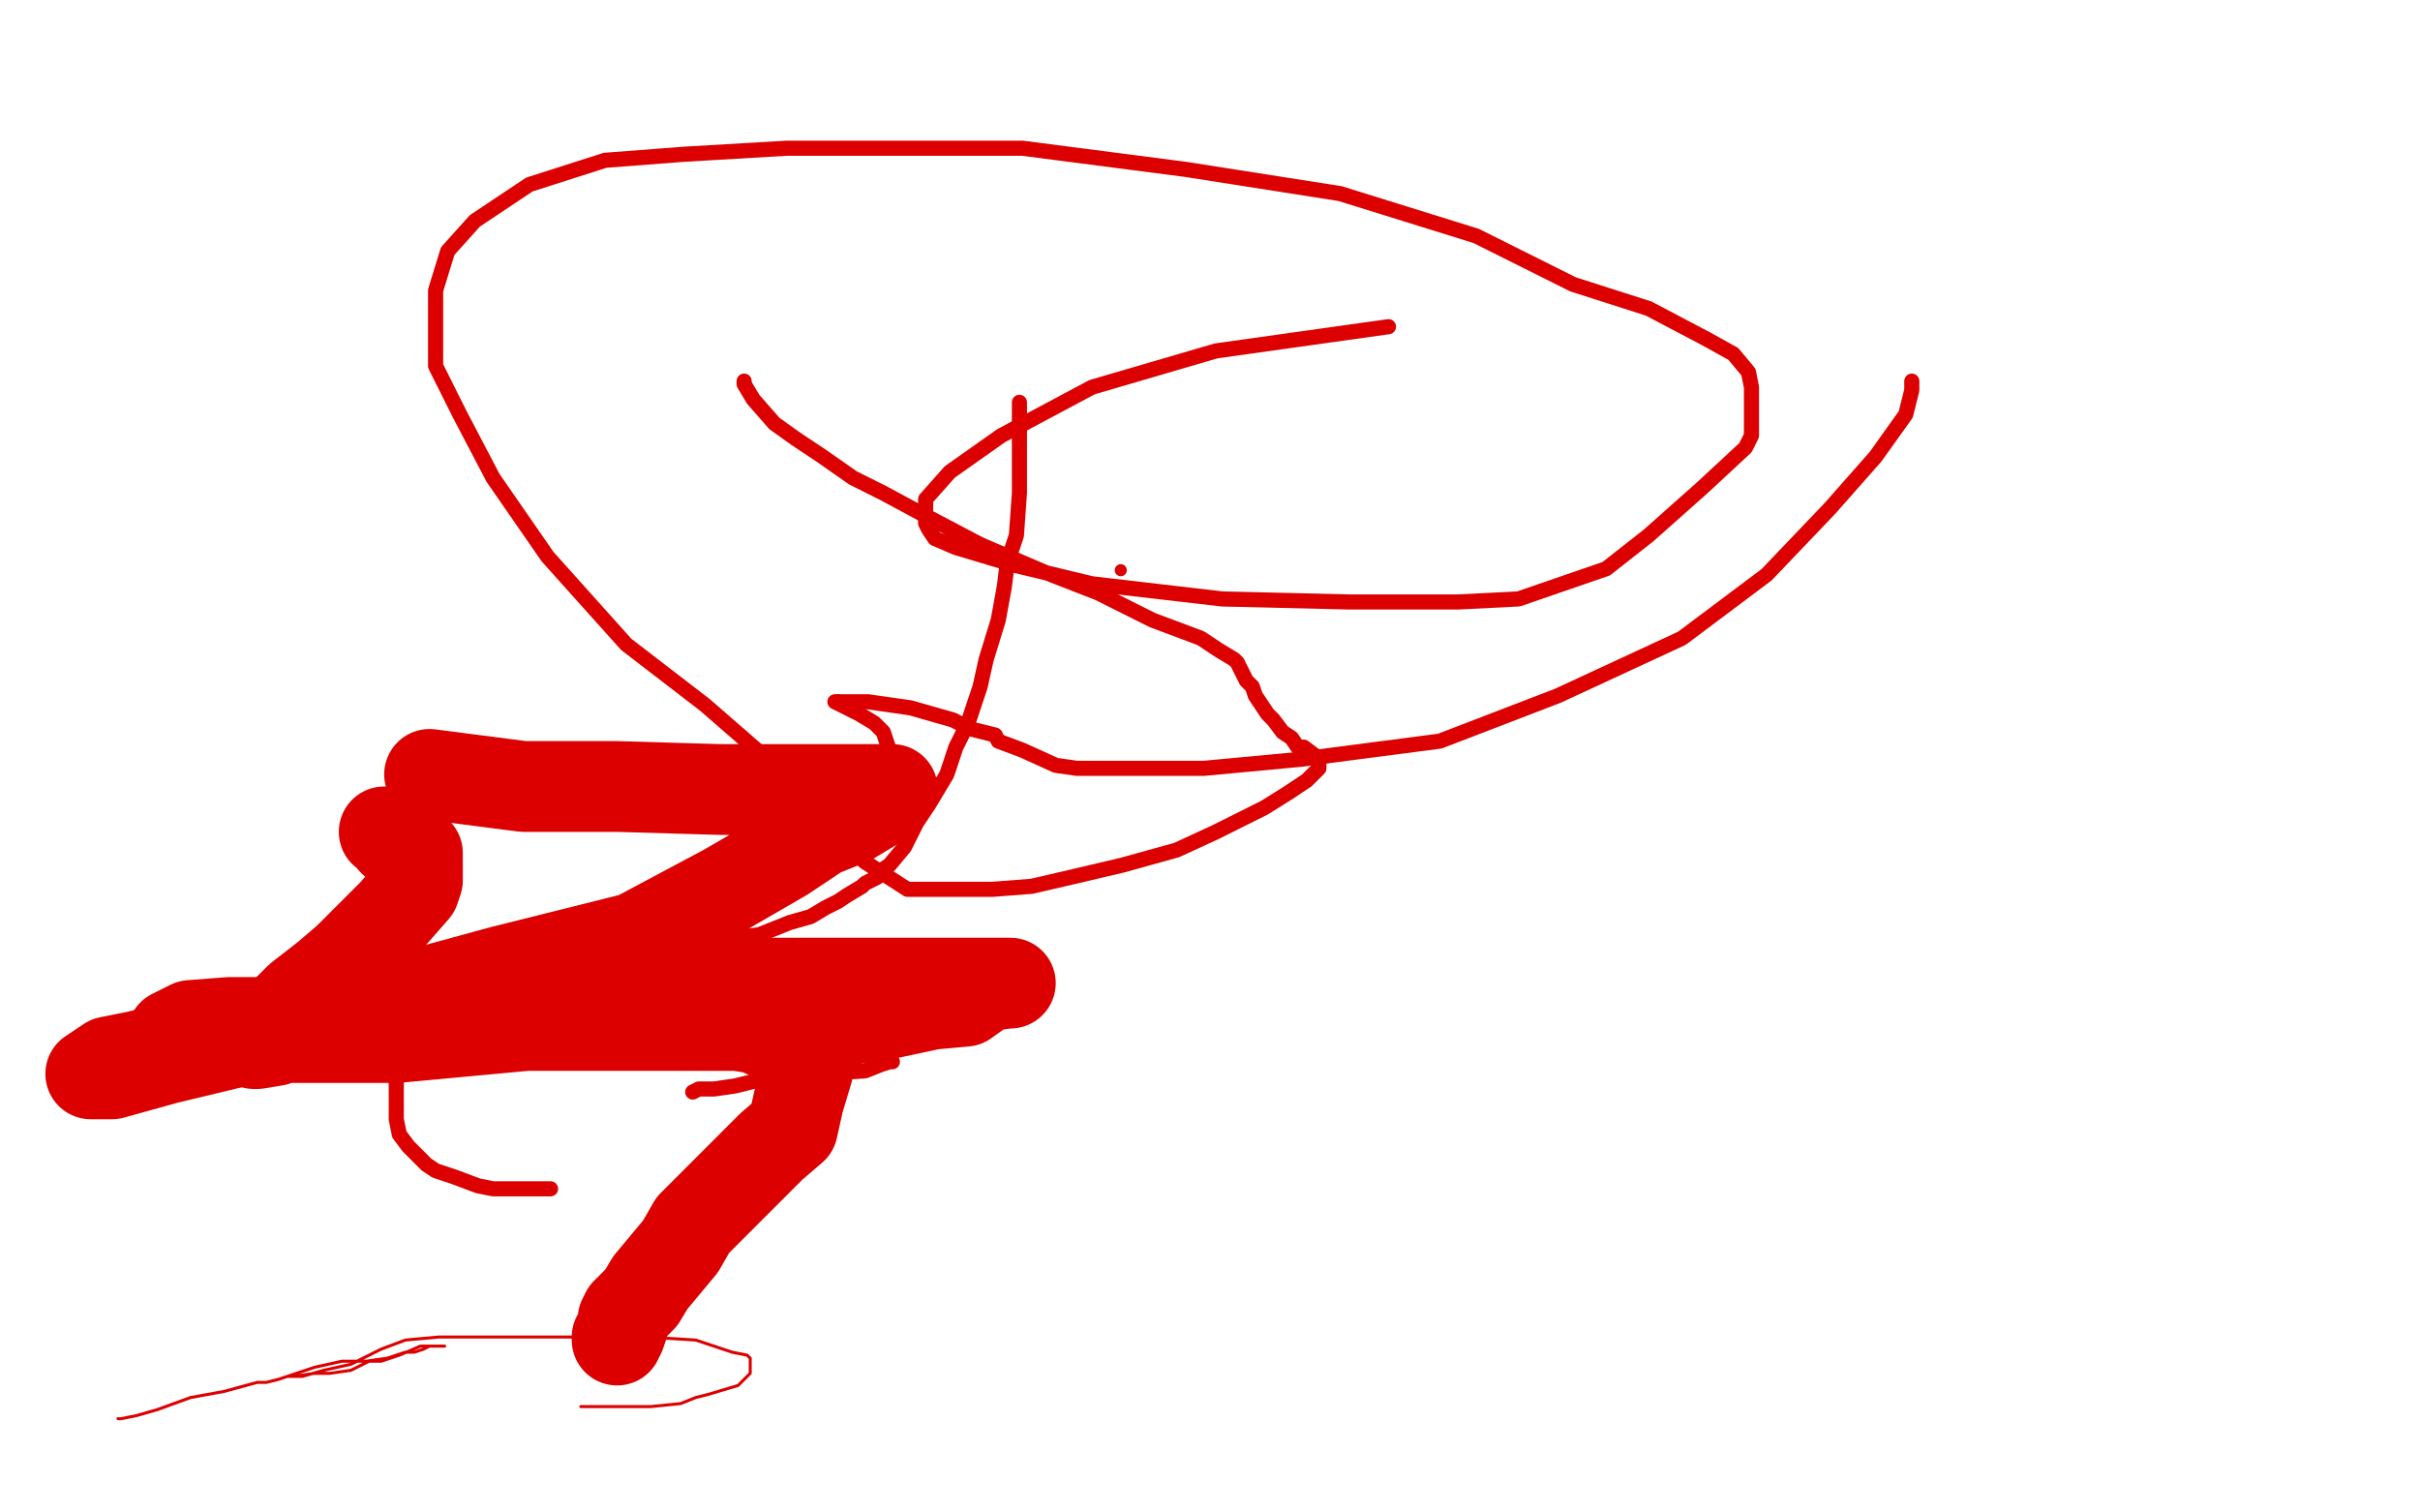 <?xml version="1.0" standalone="no"?>
<!DOCTYPE svg PUBLIC "-//W3C//DTD SVG 1.1//EN"
"http://www.w3.org/Graphics/SVG/1.1/DTD/svg11.dtd">

<svg width="800" height="500" version="1.1" xmlns="http://www.w3.org/2000/svg" xmlns:xlink="http://www.w3.org/1999/xlink" style="stroke-antialiasing: false"><desc>This SVG has been created on https://colorillo.com/</desc><rect x='0' y='0' width='800' height='500' style='fill: rgb(255,255,255); stroke-width:0' /><polyline points="246,126 246,127 246,127 249,132 249,132 256,140 256,140 263,145 263,145 272,151 272,151 282,158 282,158 292,163 292,163 305,170 305,170 324,180 324,180 345,189 345,189 363,196 363,196 381,205 381,205 389,208 389,208 397,211 403,215 408,218 409,219 411,223 412,225 414,227 415,230 417,233 419,236 421,238 424,242 427,244 429,247 431,247 435,250 436,251 436,254 432,258 426,262 418,267 402,275 389,281 371,286 354,290 341,293 328,294 316,294 308,294 300,294 286,285 273,274 256,253 233,233 207,213 181,184 163,158 152,137 144,121 144,108 144,96 148,83 157,73 175,61 200,53 226,51 260,49 299,49 338,49 392,56 443,64 488,78 520,94 545,102 564,112 573,117 578,123 579,128 579,135 579,143 579,144 577,148 563,161 545,177 531,188 502,198 482,199 446,199 404,198 361,193 336,187 316,181 309,178 307,175 306,173 306,165 314,156 331,144 361,128 402,116 459,108" style="fill: none; stroke: #dc0000; stroke-width: 5; stroke-linejoin: round; stroke-linecap: round; stroke-antialiasing: false; stroke-antialias: 0; opacity: 1.0"/>
<polyline points="632,126 632,129 630,137 620,151 605,168 584,190 556,211 515,230 476,245 430,251 398,254 379,254 356,254 349,253 338,248 330,245 329,243 321,241 315,238 308,236 301,234 294,233 287,232 281,232 277,232" style="fill: none; stroke: #dc0000; stroke-width: 5; stroke-linejoin: round; stroke-linecap: round; stroke-antialiasing: false; stroke-antialias: 0; opacity: 1.0"/>
<polyline points="262,284 259,285 256,285" style="fill: none; stroke: #dc0000; stroke-width: 5; stroke-linejoin: round; stroke-linecap: round; stroke-antialiasing: false; stroke-antialias: 0; opacity: 1.0"/>
<polyline points="277,232 276,232 278,233 284,236 289,239 292,242 293,245 295,251 295,255 292,263 284,269 274,275 267,279 262,284" style="fill: none; stroke: #dc0000; stroke-width: 5; stroke-linejoin: round; stroke-linecap: round; stroke-antialiasing: false; stroke-antialias: 0; opacity: 1.0"/>
<circle cx="370.5" cy="188.5" r="2" style="fill: #dc0000; stroke-antialiasing: false; stroke-antialias: 0; opacity: 1.0"/>
<polyline points="337,133 337,134 337,134 337,135 337,135 337,136 337,136 337,138 337,138 337,141 337,141 337,145 337,145 337,150 337,150 337,157 337,157 337,163 337,163 336,177 336,177 333,186 333,186 332,194 332,194 330,205 330,205 326,218 324,227 320,239 316,247 313,256 307,266 303,272 299,280 294,286 291,288 290,290 288,291 286,292 285,293 280,296 277,298 273,300 268,303 261,305 251,309 243,310 239,311 234,311 232,311 230,311 229,311 227,311 226,311 223,309" style="fill: none; stroke: #dc0000; stroke-width: 5; stroke-linejoin: round; stroke-linecap: round; stroke-antialiasing: false; stroke-antialias: 0; opacity: 1.0"/>
<polyline points="142,330 140,334 140,334 137,337 137,337 135,340 135,340 133,343 133,343 133,345 133,345 131,347 131,347 131,350 131,350 131,352 131,352 131,355 131,355 131,358 131,358 131,362 131,362 131,366 131,366 131,370 131,370 132,375 135,379 136,380 141,385 144,387 150,389 158,392 163,393 174,393 182,393" style="fill: none; stroke: #dc0000; stroke-width: 5; stroke-linejoin: round; stroke-linecap: round; stroke-antialiasing: false; stroke-antialias: 0; opacity: 1.0"/>
<polyline points="229,361 231,360 231,360 236,360 236,360 243,359 243,359 251,357 251,357 256,356 256,356 264,356 264,356 271,355 271,355 286,354 286,354 291,352 291,352 294,351 294,351 295,351 295,351" style="fill: none; stroke: #dc0000; stroke-width: 5; stroke-linejoin: round; stroke-linecap: round; stroke-antialiasing: false; stroke-antialias: 0; opacity: 1.0"/>
<polyline points="142,256 173,260 173,260 204,260 204,260 238,261 238,261 255,261 255,261 268,261 268,261 281,261 281,261 287,261 287,261 293,261 293,261 295,261 295,261 291,265 281,271 271,275 259,283 240,294 210,310 166,321 122,333 80,344 55,350 37,355 31,355 30,355 36,351 46,349 57,346 69,344 80,340 90,338 99,337 103,337 104,336" style="fill: none; stroke: #dc0000; stroke-width: 30; stroke-linejoin: round; stroke-linecap: round; stroke-antialiasing: false; stroke-antialias: 0; opacity: 1.0"/>
<polyline points="127,275 128,275 128,275 130,278 130,278 131,278 131,278 133,280 133,280 134,280 134,280 136,281 136,281 137,282 137,282 138,282 138,282 138,283 138,283 138,285 138,285 138,289 138,289 138,291 137,294 130,302 124,308 115,317 108,323 99,330 95,334 90,338 87,340 87,341 85,343 84,344 84,345 85,345 91,344 101,339 118,333 139,330 171,325 210,325 251,325 279,325 310,325 325,325 332,325 334,325 333,325 326,326 319,331 308,332 294,335 275,338 252,339 215,339 174,339 131,343 98,343 83,343 66,343 59,343 57,343 57,342 63,339 76,338 89,338 108,337 133,337 172,337 209,337 231,337 250,340 261,345 266,347 267,348 267,350 267,354 264,364 262,373 255,379 247,387 238,396 229,405 225,412 215,424 212,429 207,434 206,436 206,438 205,441 204,442 204,443" style="fill: none; stroke: #dc0000; stroke-width: 30; stroke-linejoin: round; stroke-linecap: round; stroke-antialiasing: false; stroke-antialias: 0; opacity: 1.0"/>
<polyline points="39,469 40,469 40,469 45,468 45,468 52,466 52,466 63,462 63,462 74,460 74,460 85,457 85,457 88,457 88,457 92,456 92,456 104,452 104,452 113,450 113,450 121,450 121,450 128,449 128,449 134,447 134,447 137,447 140,446 142,445 145,445 147,445 143,445 139,445 132,448 126,450 122,450 116,453 109,454 104,454 97,455 96,455 95,455 100,455 107,453 116,451 126,446 134,443 145,442 164,442 189,442 214,442 230,443 242,447 247,448 248,449 248,454 244,458 234,461 230,462 225,464 215,465 206,465 196,465 192,465 199,465 203,465 204,465" style="fill: none; stroke: #dc0000; stroke-width: 1; stroke-linejoin: round; stroke-linecap: round; stroke-antialiasing: false; stroke-antialias: 0; opacity: 1.0"/>
</svg>
